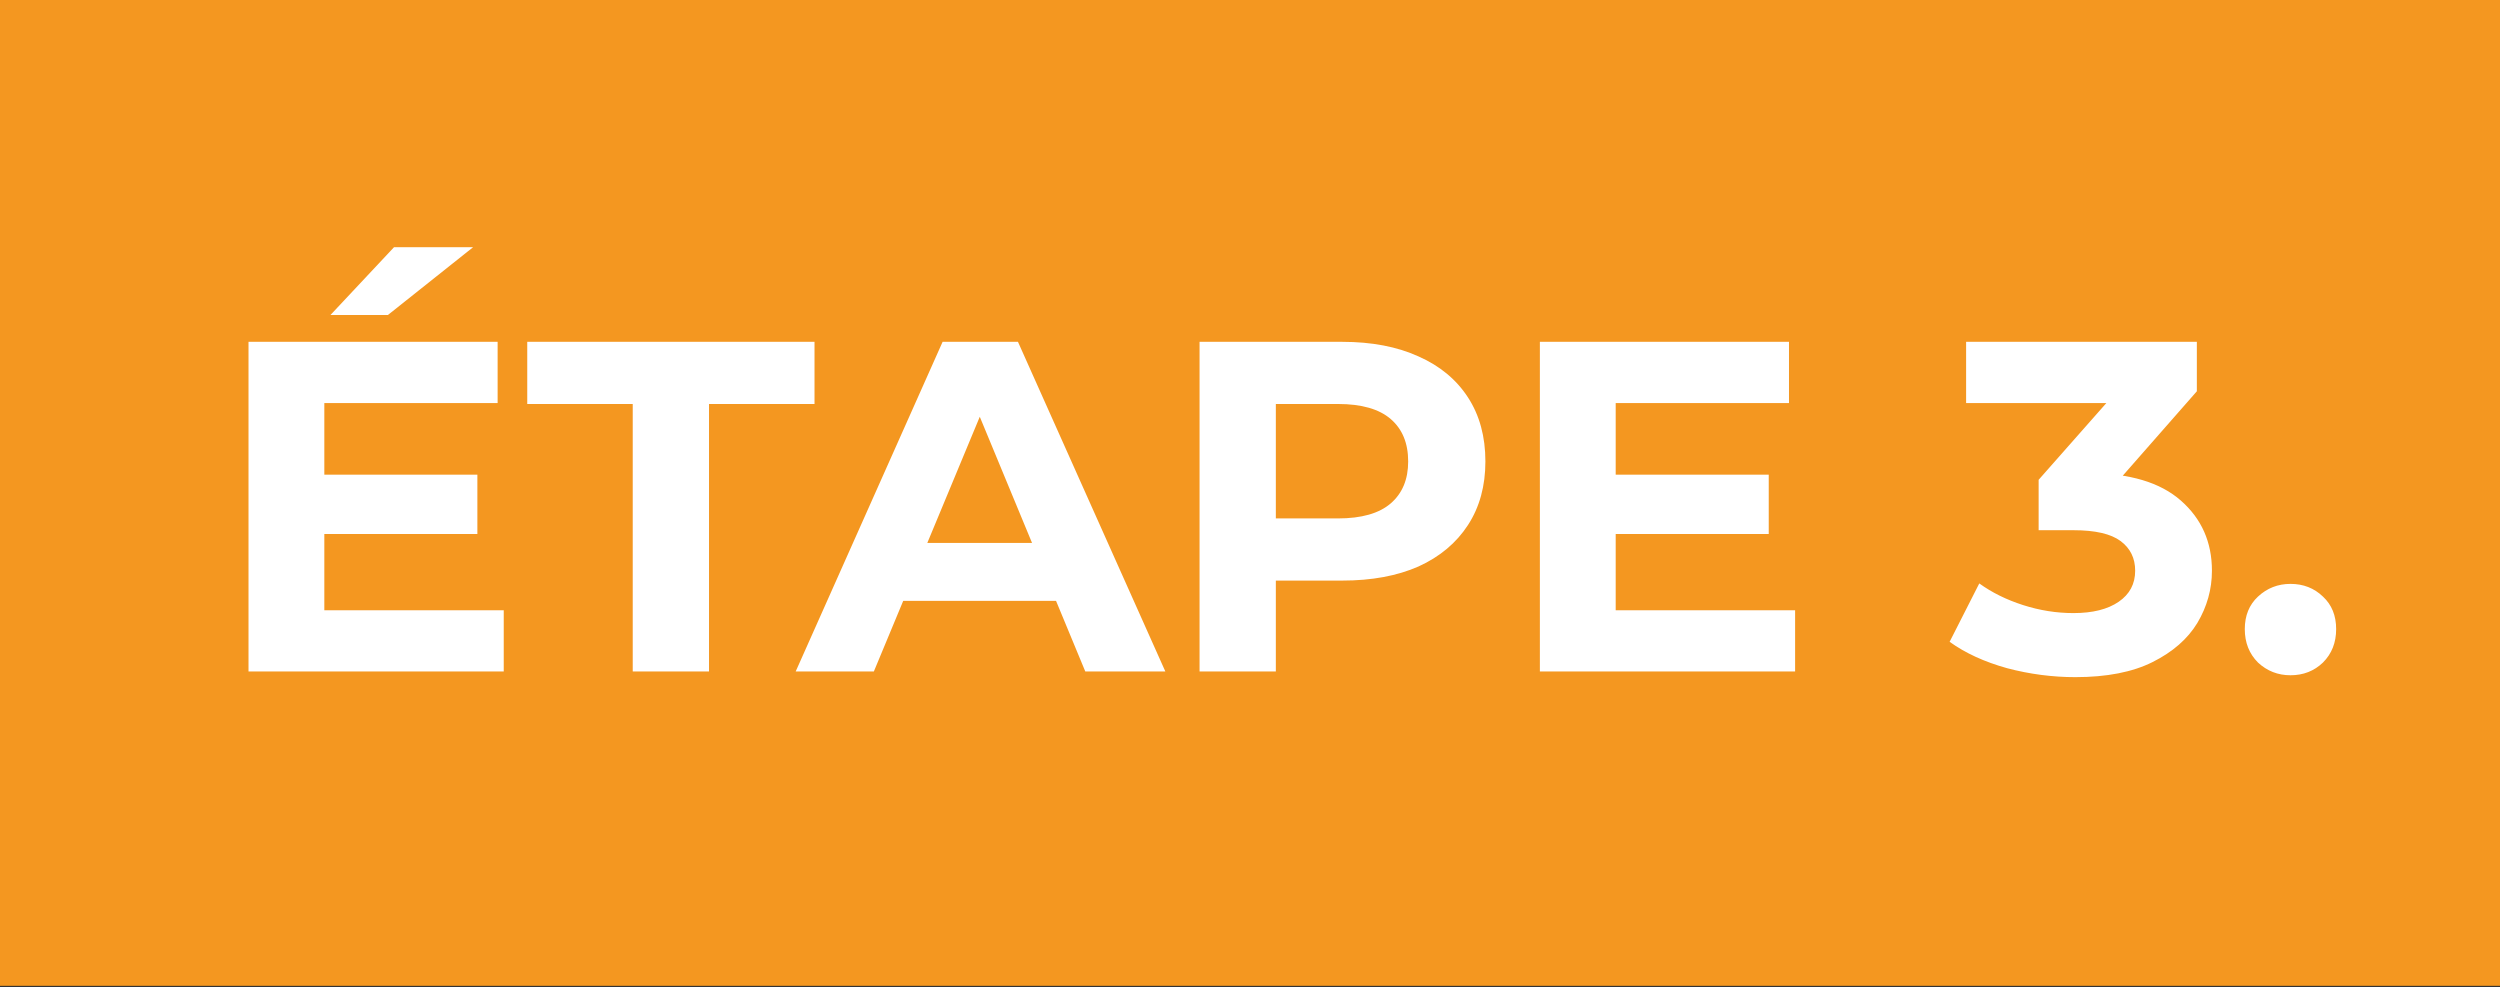 <svg width="119" height="47" viewBox="0 0 119 47" fill="none" xmlns="http://www.w3.org/2000/svg">
<rect x="0" y="0" width="119" height="47" fill="#333333" stroke="none"/>
<rect width="119" height="46.925" fill="#F49720"/>
<path d="M15.169 22.593H22.723V25.417H15.169V22.593ZM15.438 29.049H23.978V31.963H11.829V16.271H23.687V19.186H15.438V29.049ZM15.729 14.994L18.756 11.766H22.521L18.464 14.994H15.729ZM30.118 31.963V19.23H25.097V16.271H38.771V19.23H33.749V31.963H30.118ZM37.874 31.963L44.868 16.271H48.455L55.471 31.963H51.66L45.922 18.11H47.356L41.595 31.963H37.874ZM41.371 28.6L42.335 25.843H50.405L51.391 28.6H41.371ZM57.099 31.963V16.271H63.891C65.296 16.271 66.506 16.503 67.522 16.966C68.538 17.415 69.323 18.065 69.876 18.917C70.429 19.768 70.705 20.785 70.705 21.965C70.705 23.131 70.429 24.14 69.876 24.991C69.323 25.843 68.538 26.501 67.522 26.964C66.506 27.412 65.296 27.636 63.891 27.636H59.116L60.73 26V31.963H57.099ZM60.73 26.404L59.116 24.677H63.689C64.81 24.677 65.647 24.438 66.2 23.96C66.753 23.482 67.029 22.817 67.029 21.965C67.029 21.098 66.753 20.426 66.2 19.948C65.647 19.47 64.81 19.23 63.689 19.23H59.116L60.73 17.504V26.404ZM76.638 22.593H84.192V25.417H76.638V22.593ZM76.907 29.049H85.447V31.963H73.298V16.271H85.156V19.186H76.907V29.049ZM98.787 32.232C97.696 32.232 96.613 32.09 95.537 31.806C94.461 31.507 93.549 31.088 92.802 30.55L94.214 27.771C94.812 28.204 95.507 28.548 96.299 28.802C97.091 29.056 97.891 29.183 98.697 29.183C99.609 29.183 100.326 29.004 100.849 28.645C101.372 28.287 101.634 27.793 101.634 27.166C101.634 26.568 101.402 26.097 100.939 25.753C100.476 25.41 99.729 25.238 98.697 25.238H97.039V22.839L101.41 17.885L101.813 19.186H93.587V16.271H104.57V18.625L100.222 23.579L98.384 22.526H99.437C101.365 22.526 102.822 22.959 103.808 23.826C104.795 24.692 105.288 25.806 105.288 27.166C105.288 28.047 105.056 28.877 104.593 29.654C104.13 30.416 103.42 31.036 102.463 31.514C101.507 31.993 100.282 32.232 98.787 32.232ZM109.027 32.142C108.429 32.142 107.913 31.94 107.48 31.537C107.062 31.118 106.852 30.588 106.852 29.945C106.852 29.303 107.062 28.787 107.48 28.398C107.913 27.995 108.429 27.793 109.027 27.793C109.639 27.793 110.155 27.995 110.573 28.398C110.992 28.787 111.201 29.303 111.201 29.945C111.201 30.588 110.992 31.118 110.573 31.537C110.155 31.94 109.639 32.142 109.027 32.142Z" fill="white"/>
</svg>
